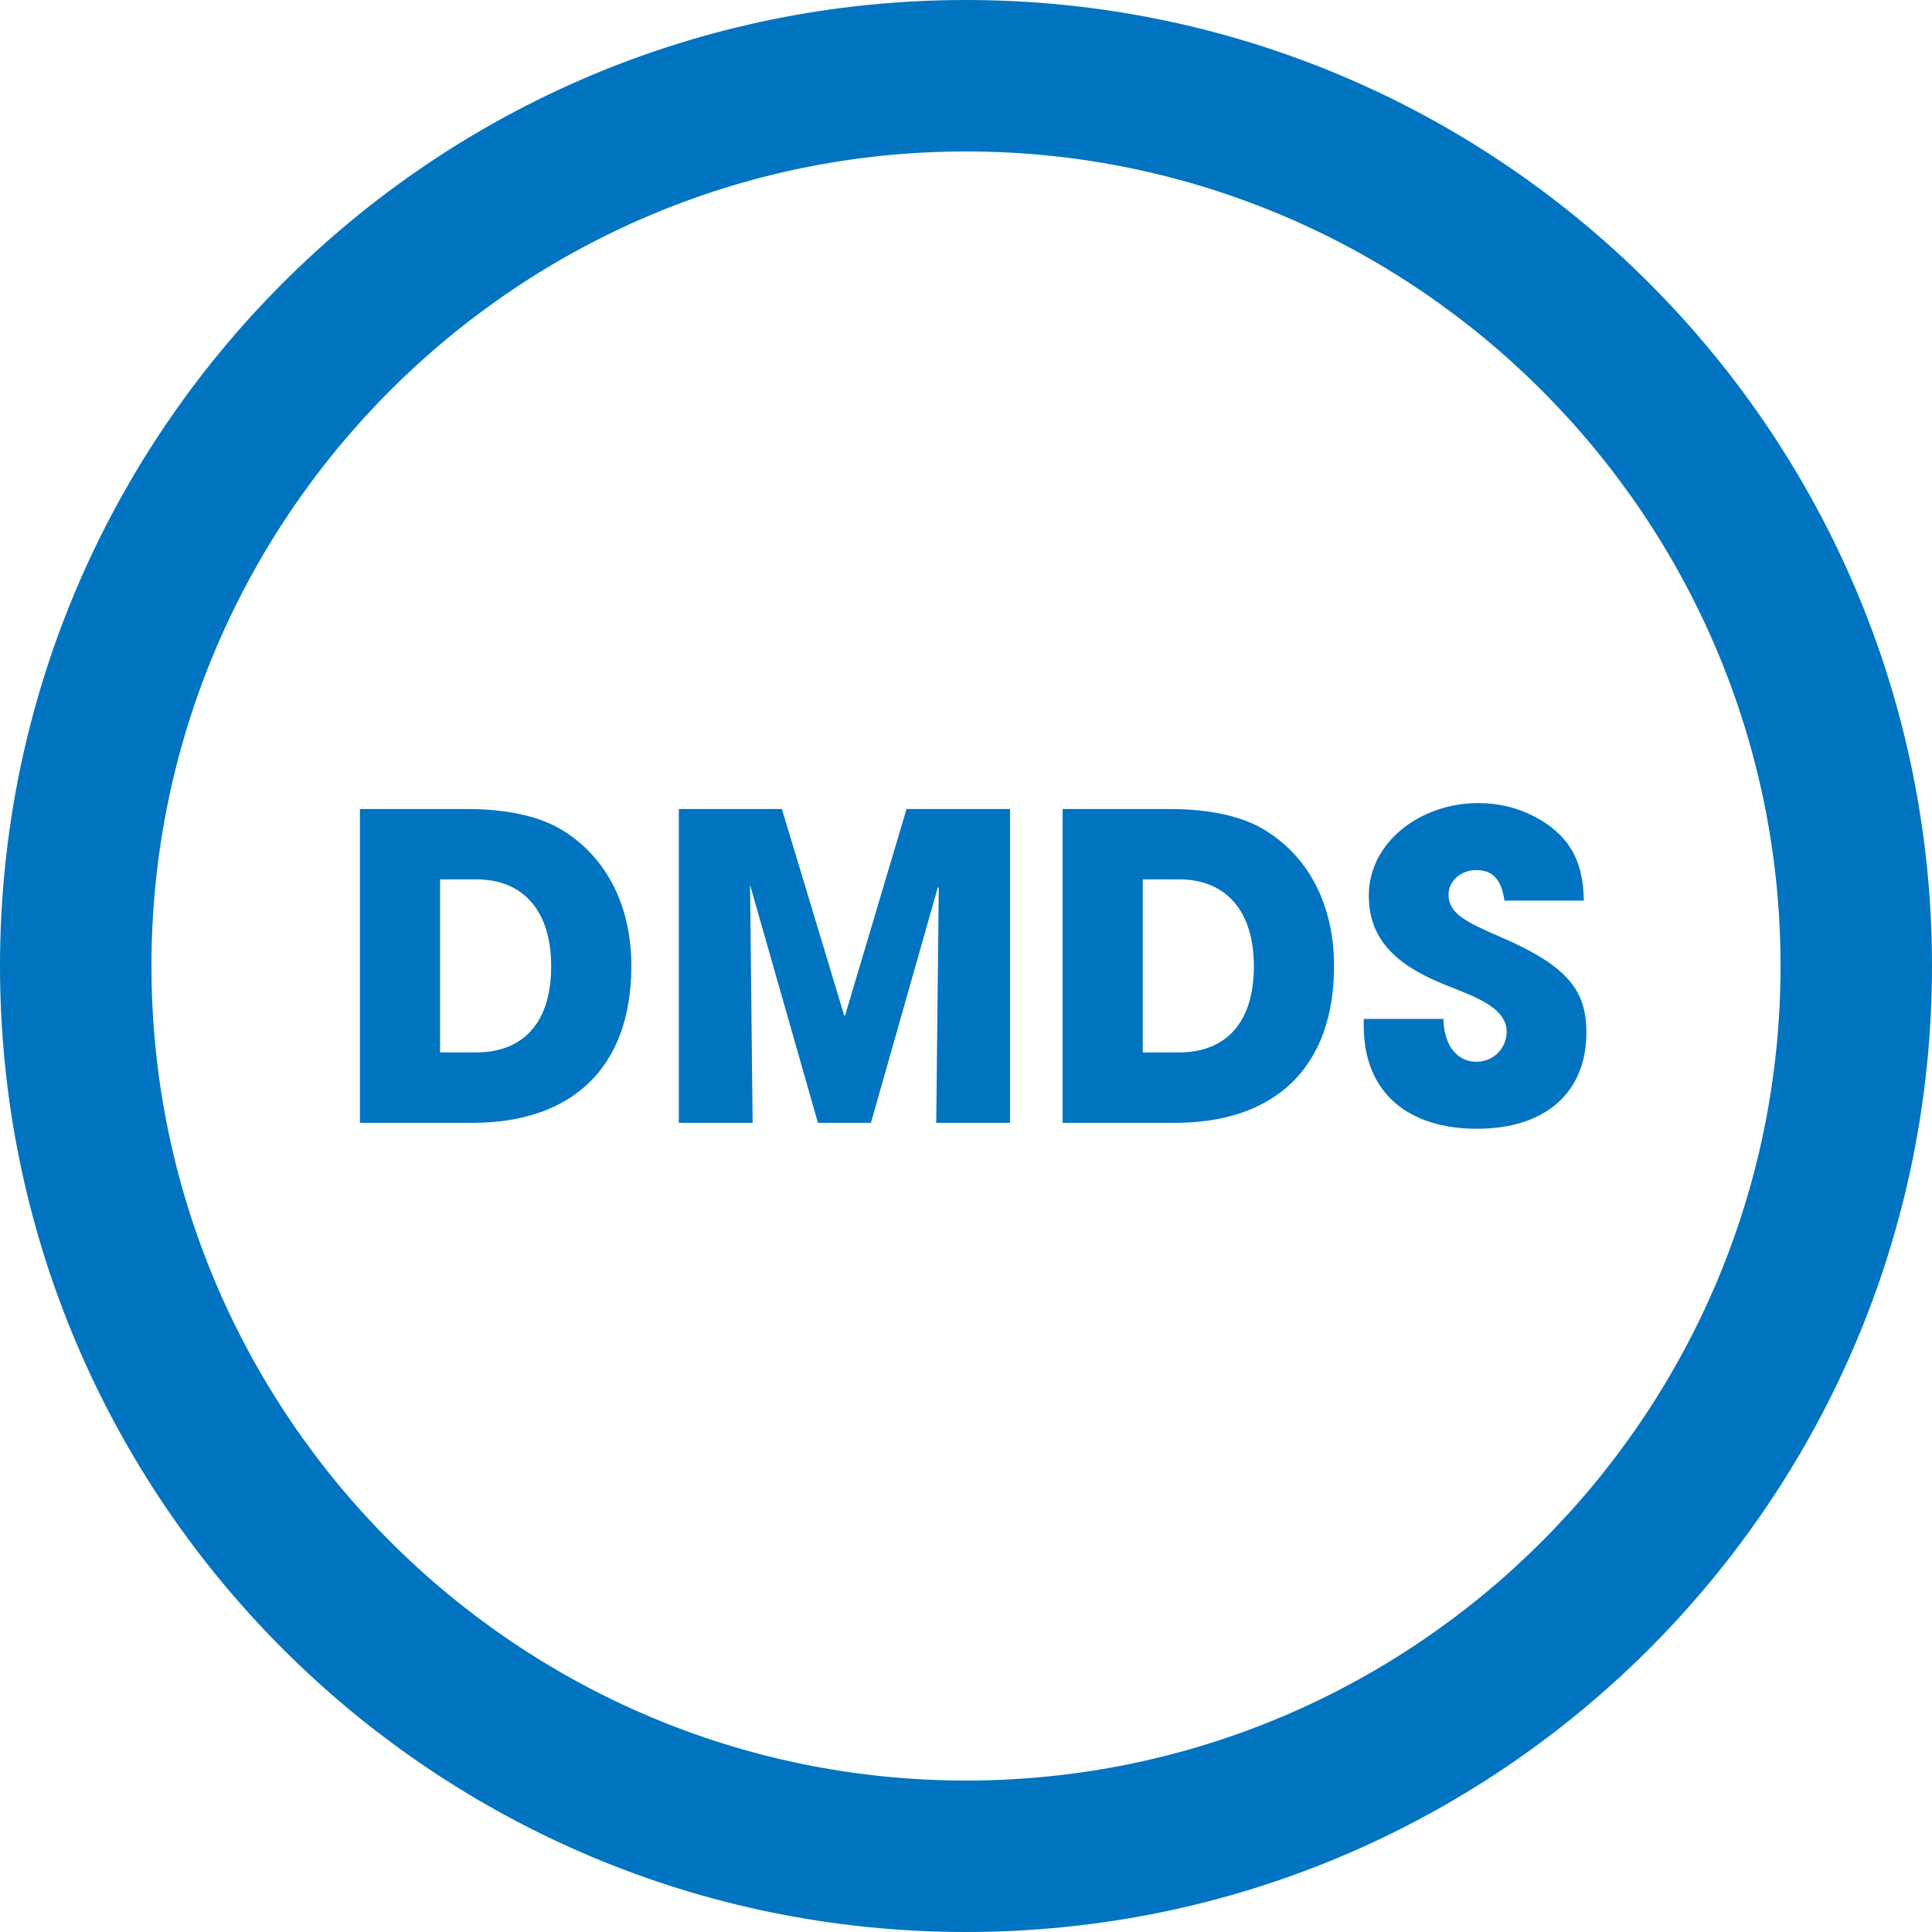 <?xml version="1.0" encoding="UTF-8"?>
<svg xmlns="http://www.w3.org/2000/svg" viewBox="0 0 127.56 127.56">
  <defs>
    <style>
      .cls-1 {
        fill: none;
      }

      .cls-2 {
        fill: #0074c1;
      }
    </style>
  </defs>
  <g id="Ebene_1" data-name="Ebene 1">
    <g id="ring">
      <path class="cls-2" d="M63.78,10c29.65,0,53.78,24.13,53.78,53.78s-24.13,53.78-53.78,53.78S10,93.43,10,63.78,34.13,10,63.78,10M63.78,0C28.55,0,0,28.55,0,63.78s28.56,63.78,63.78,63.78,63.78-28.56,63.78-63.78S99,0,63.78,0h0Z"/>
    </g>
  </g>
  <g id="Ebene_4" data-name="Ebene 4">
    <g>
      <rect class="cls-1" x="10" y="10" width="107.55" height="107.55"/>
      <path class="cls-2" d="M23.764,74.135v-20.72h7.056c2.576,0,4.62.448,6.076,1.26,2.94,1.68,4.788,4.872,4.788,9.1,0,6.832-4.032,10.36-10.5,10.36h-7.42ZM31.435,69.486c3.052,0,4.956-1.903,4.956-5.684,0-3.696-1.876-5.74-4.928-5.74h-2.408v11.423h2.38Z"/>
      <path class="cls-2" d="M61.815,74.135l.168-15.512-.056-.056-4.424,15.568h-3.5l-4.48-15.708.168,15.708h-4.872v-20.72h6.804l4.116,13.636h.056l4.06-13.636h6.832v20.72h-4.872Z"/>
      <path class="cls-2" d="M70.159,74.135v-20.72h7.057c2.575,0,4.619.448,6.075,1.26,2.94,1.68,4.788,4.872,4.788,9.1,0,6.832-4.031,10.36-10.5,10.36h-7.42ZM77.831,69.486c3.053,0,4.956-1.903,4.956-5.684,0-3.696-1.876-5.74-4.928-5.74h-2.408v11.423h2.38Z"/>
      <path class="cls-2" d="M99.335,59.463c-.225-1.484-.84-2.016-1.876-2.016-.98,0-1.82.7-1.82,1.624,0,1.232,1.12,1.792,3.388,2.772,4.564,1.96,5.713,3.612,5.713,6.328,0,4.004-2.744,6.355-7.225,6.355-4.508,0-7.476-2.352-7.476-6.804v-.448h5.264c.028,1.708.868,2.828,2.185,2.828,1.092,0,1.987-.868,1.987-1.987,0-1.652-2.296-2.381-4.172-3.137-3.388-1.372-4.928-3.164-4.928-5.852,0-3.528,3.416-6.104,7.224-6.104,1.372,0,2.576.308,3.668.868,2.212,1.148,3.276,2.8,3.304,5.572h-5.235Z"/>
    </g>
  </g>
</svg>
